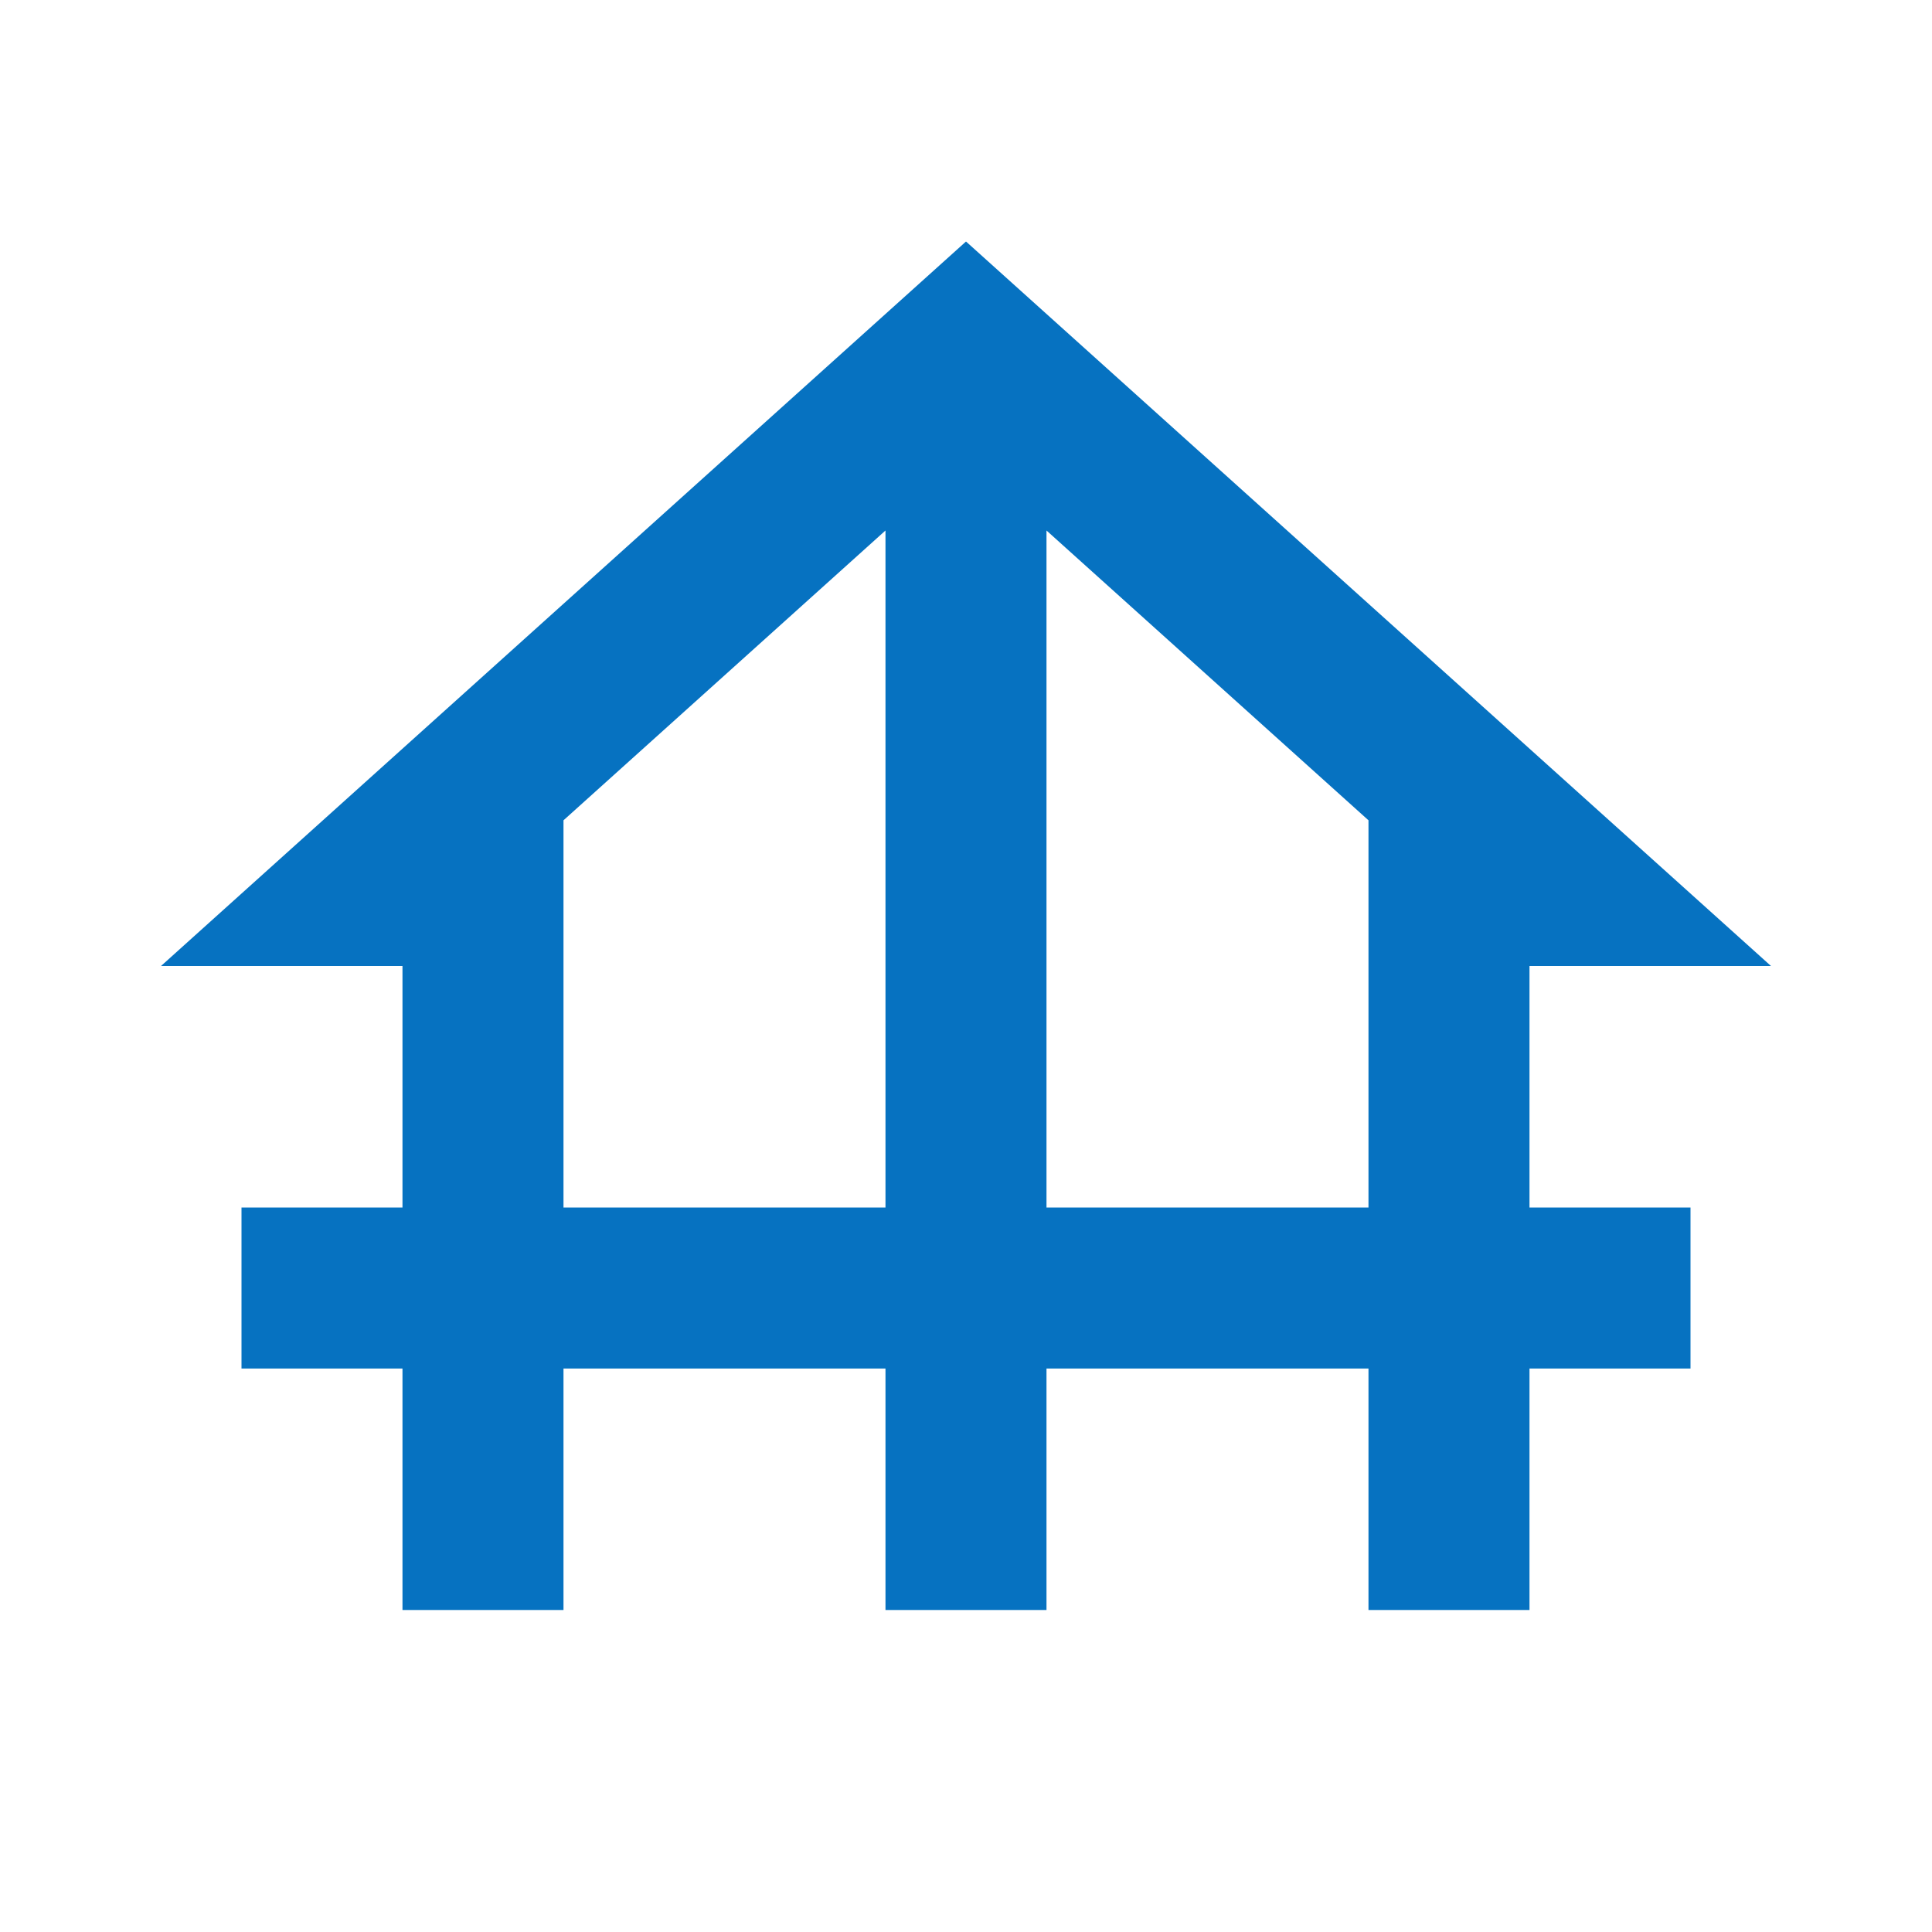 <svg width="68" height="68" viewBox="0 0 68 68" fill="none" xmlns="http://www.w3.org/2000/svg">
<path d="M53.833 34H62.333L34 8.5L5.667 34H14.166V42.5H8.5V48.167H14.166V56.667H19.833V48.167H31.166V56.667H36.833V48.167H48.166V56.667H53.833V48.167H59.5V42.5H53.833V34ZM19.833 42.5V28.872L31.166 18.672V42.5H19.833ZM36.833 42.5V18.672L48.166 28.872V42.5H36.833Z" fill="#0672C1"/>
</svg>
